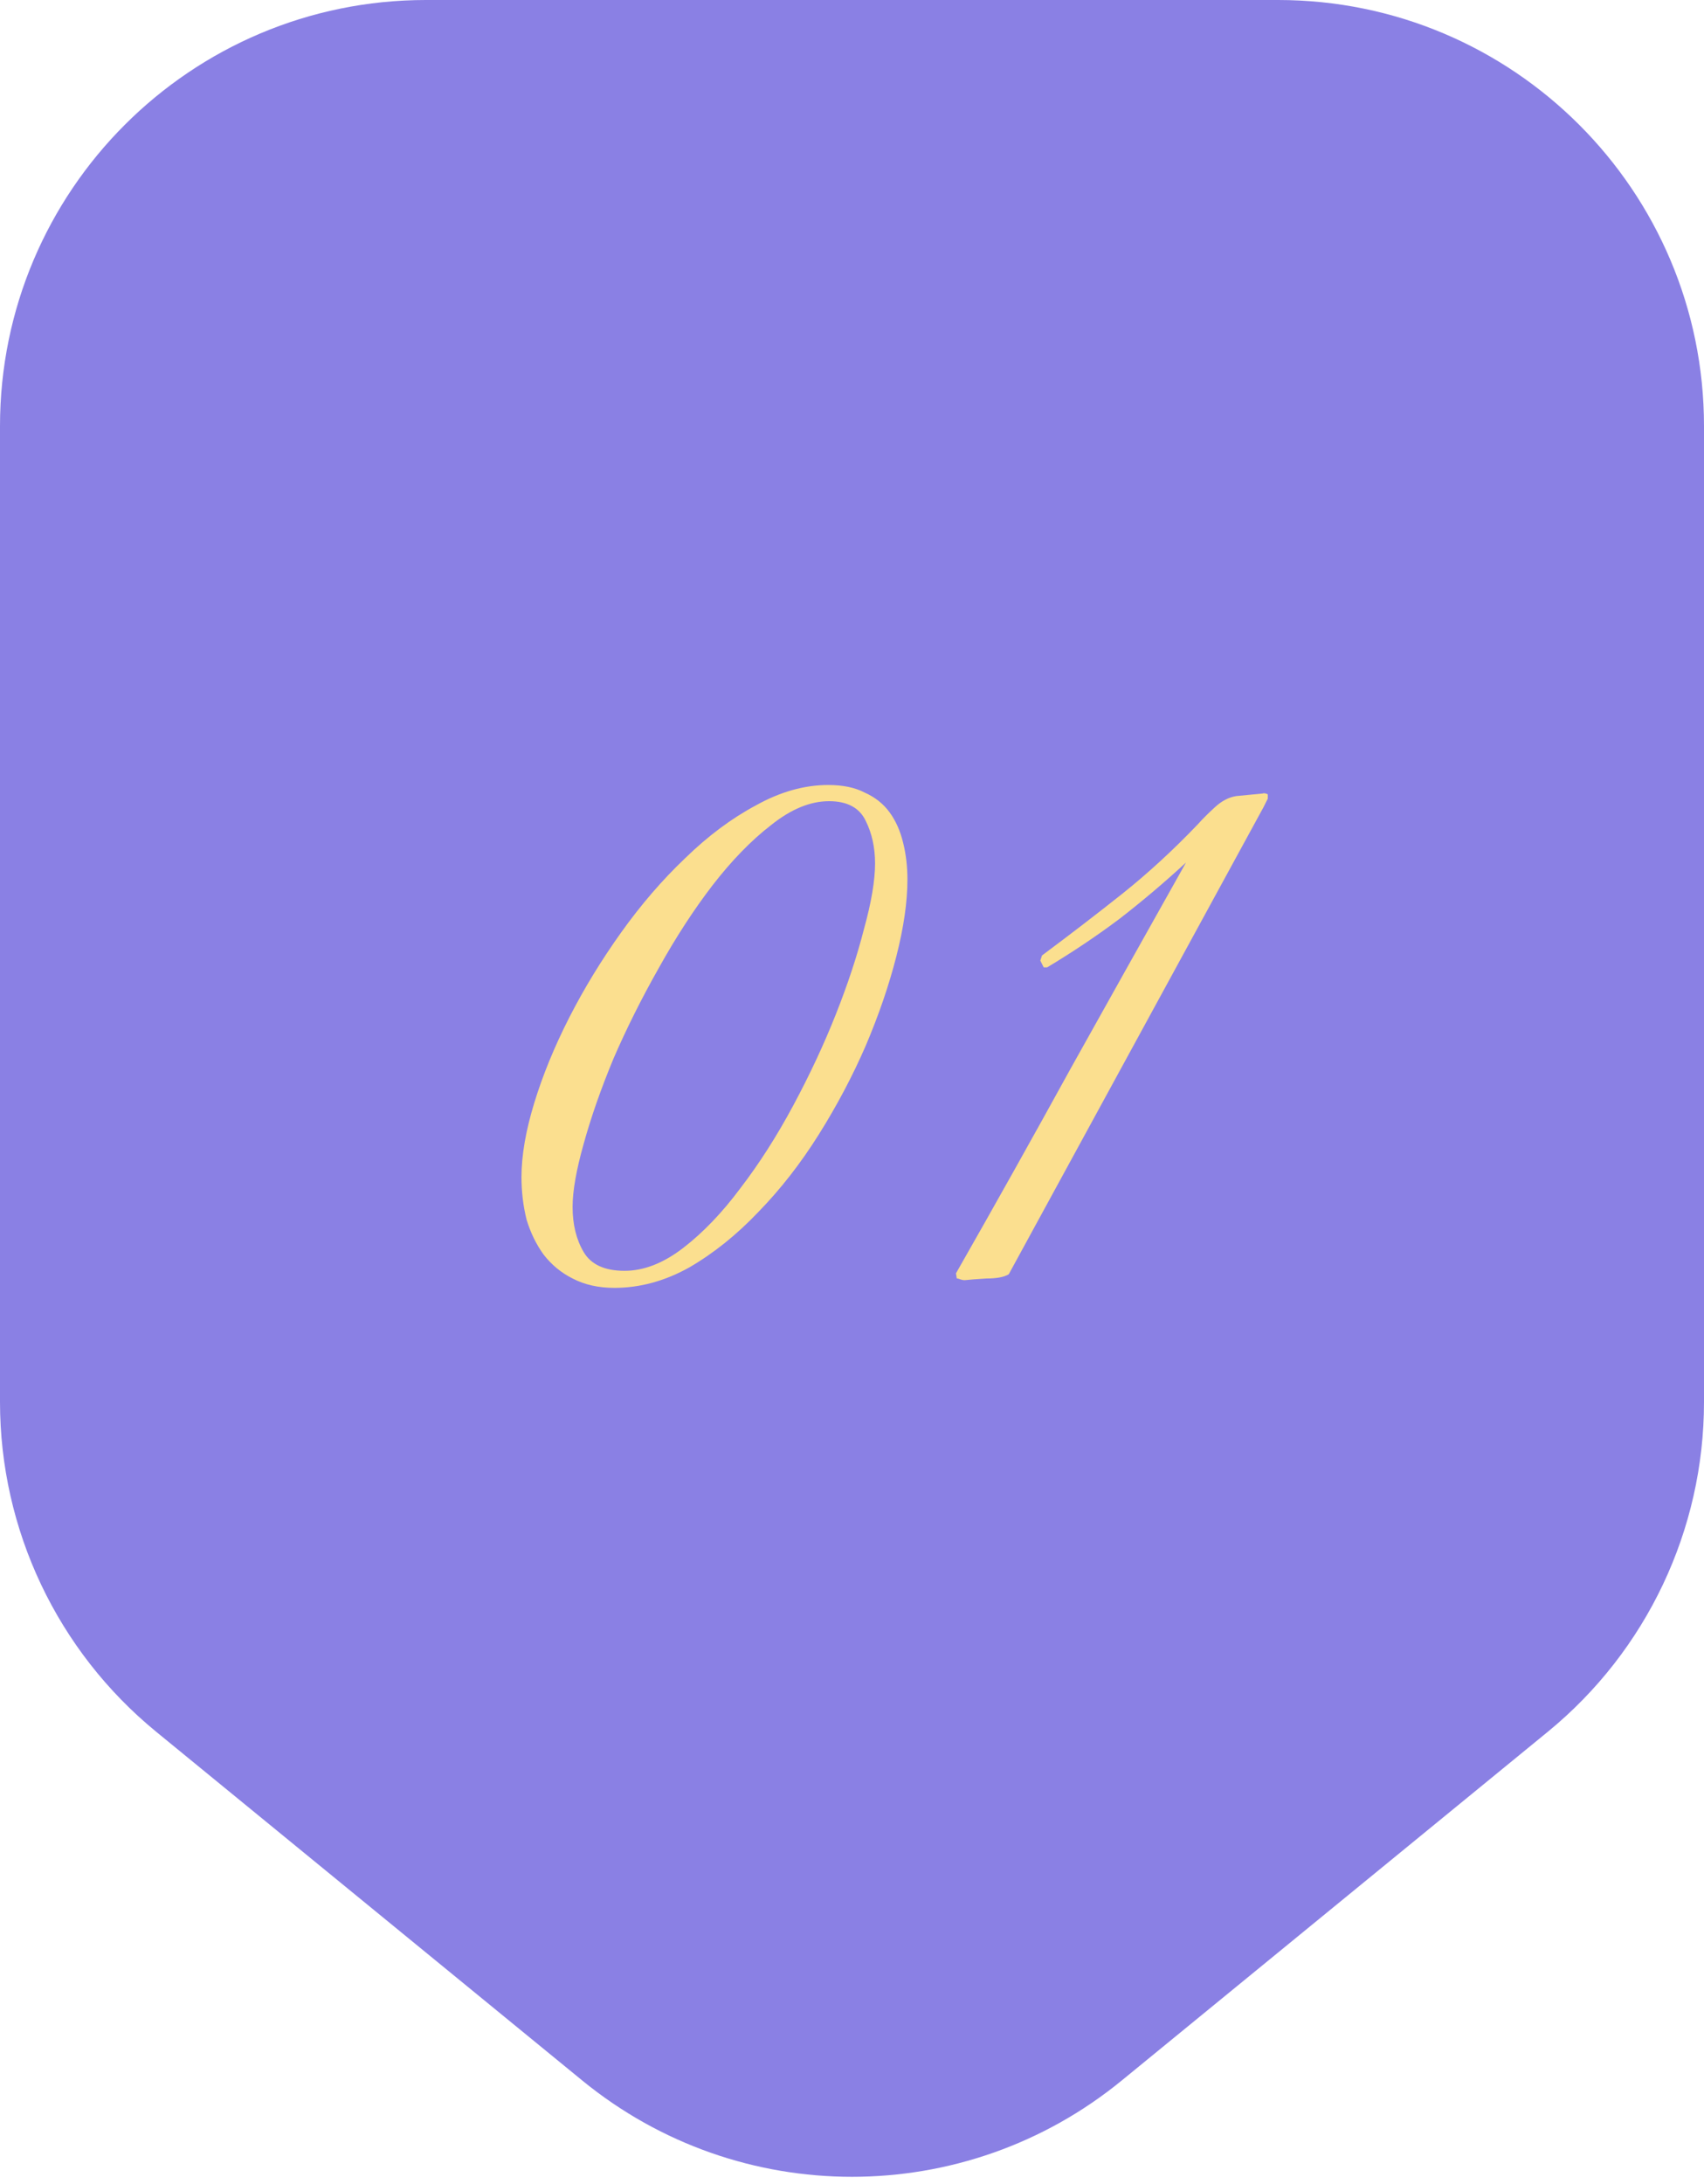 <?xml version="1.0" encoding="UTF-8"?> <svg xmlns="http://www.w3.org/2000/svg" width="160" height="205" viewBox="0 0 160 205" fill="none"> <path d="M0 40C0 17.909 17.909 0 40 0H120C142.091 0 160 17.909 160 40V131.59C160 143.588 154.615 154.951 145.33 162.549L105.329 195.276C90.595 207.331 69.405 207.331 54.67 195.276L14.671 162.549C5.385 154.951 0 143.588 0 131.59V40Z" fill="#8A80E4"></path> <path d="M85.205 82.56C85.205 84.64 84.858 87.04 84.165 89.76C83.471 92.48 82.511 95.28 81.285 98.16C80.058 100.987 78.591 103.76 76.885 106.48C75.178 109.2 73.285 111.627 71.205 113.76C69.178 115.893 67.018 117.627 64.725 118.96C62.431 120.24 60.085 120.88 57.685 120.88C56.191 120.88 54.885 120.587 53.765 120C52.698 119.467 51.791 118.72 51.045 117.76C50.351 116.8 49.818 115.707 49.445 114.48C49.125 113.2 48.965 111.867 48.965 110.48C48.965 108.453 49.365 106.133 50.165 103.52C50.965 100.907 52.058 98.24 53.445 95.52C54.831 92.8 56.458 90.133 58.325 87.52C60.191 84.907 62.191 82.587 64.325 80.56C66.458 78.48 68.671 76.827 70.965 75.6C73.258 74.32 75.525 73.68 77.765 73.68C79.151 73.68 80.298 73.92 81.205 74.4C82.165 74.827 82.938 75.44 83.525 76.24C84.111 77.04 84.538 78 84.805 79.12C85.071 80.187 85.205 81.333 85.205 82.56ZM82.165 81.04C82.165 79.547 81.871 78.213 81.285 77.04C80.698 75.813 79.551 75.2 77.845 75.2C76.085 75.2 74.271 75.947 72.405 77.44C70.538 78.88 68.698 80.773 66.885 83.12C65.125 85.413 63.445 88 61.845 90.88C60.245 93.707 58.831 96.533 57.605 99.36C56.431 102.187 55.498 104.853 54.805 107.36C54.111 109.813 53.765 111.787 53.765 113.28C53.765 114.933 54.111 116.347 54.805 117.52C55.498 118.693 56.778 119.28 58.645 119.28C60.458 119.28 62.298 118.56 64.165 117.12C66.031 115.68 67.818 113.813 69.525 111.52C71.285 109.227 72.938 106.64 74.485 103.76C76.031 100.88 77.365 98.027 78.485 95.2C79.605 92.373 80.485 89.707 81.125 87.2C81.818 84.693 82.165 82.64 82.165 81.04ZM118.641 75.76L94.721 119.6C94.294 119.867 93.601 120 92.641 120C91.734 120.053 91.041 120.107 90.561 120.16C90.454 120.16 90.321 120.133 90.161 120.08C90.054 120.027 89.948 120 89.841 120L89.761 119.52C93.441 113.067 97.041 106.64 100.561 100.24C104.134 93.84 107.734 87.413 111.361 80.96C109.334 82.827 107.254 84.587 105.121 86.24C102.988 87.84 100.721 89.36 98.321 90.8H98.001L97.681 90.16L97.841 89.68C100.561 87.653 103.094 85.707 105.441 83.84C107.841 81.92 110.188 79.76 112.481 77.36C112.908 76.88 113.441 76.347 114.081 75.76C114.721 75.173 115.388 74.827 116.081 74.72L118.561 74.48C118.668 74.427 118.828 74.453 119.041 74.56V74.96L118.641 75.76Z" fill="#FBDF8F"></path> </svg> 